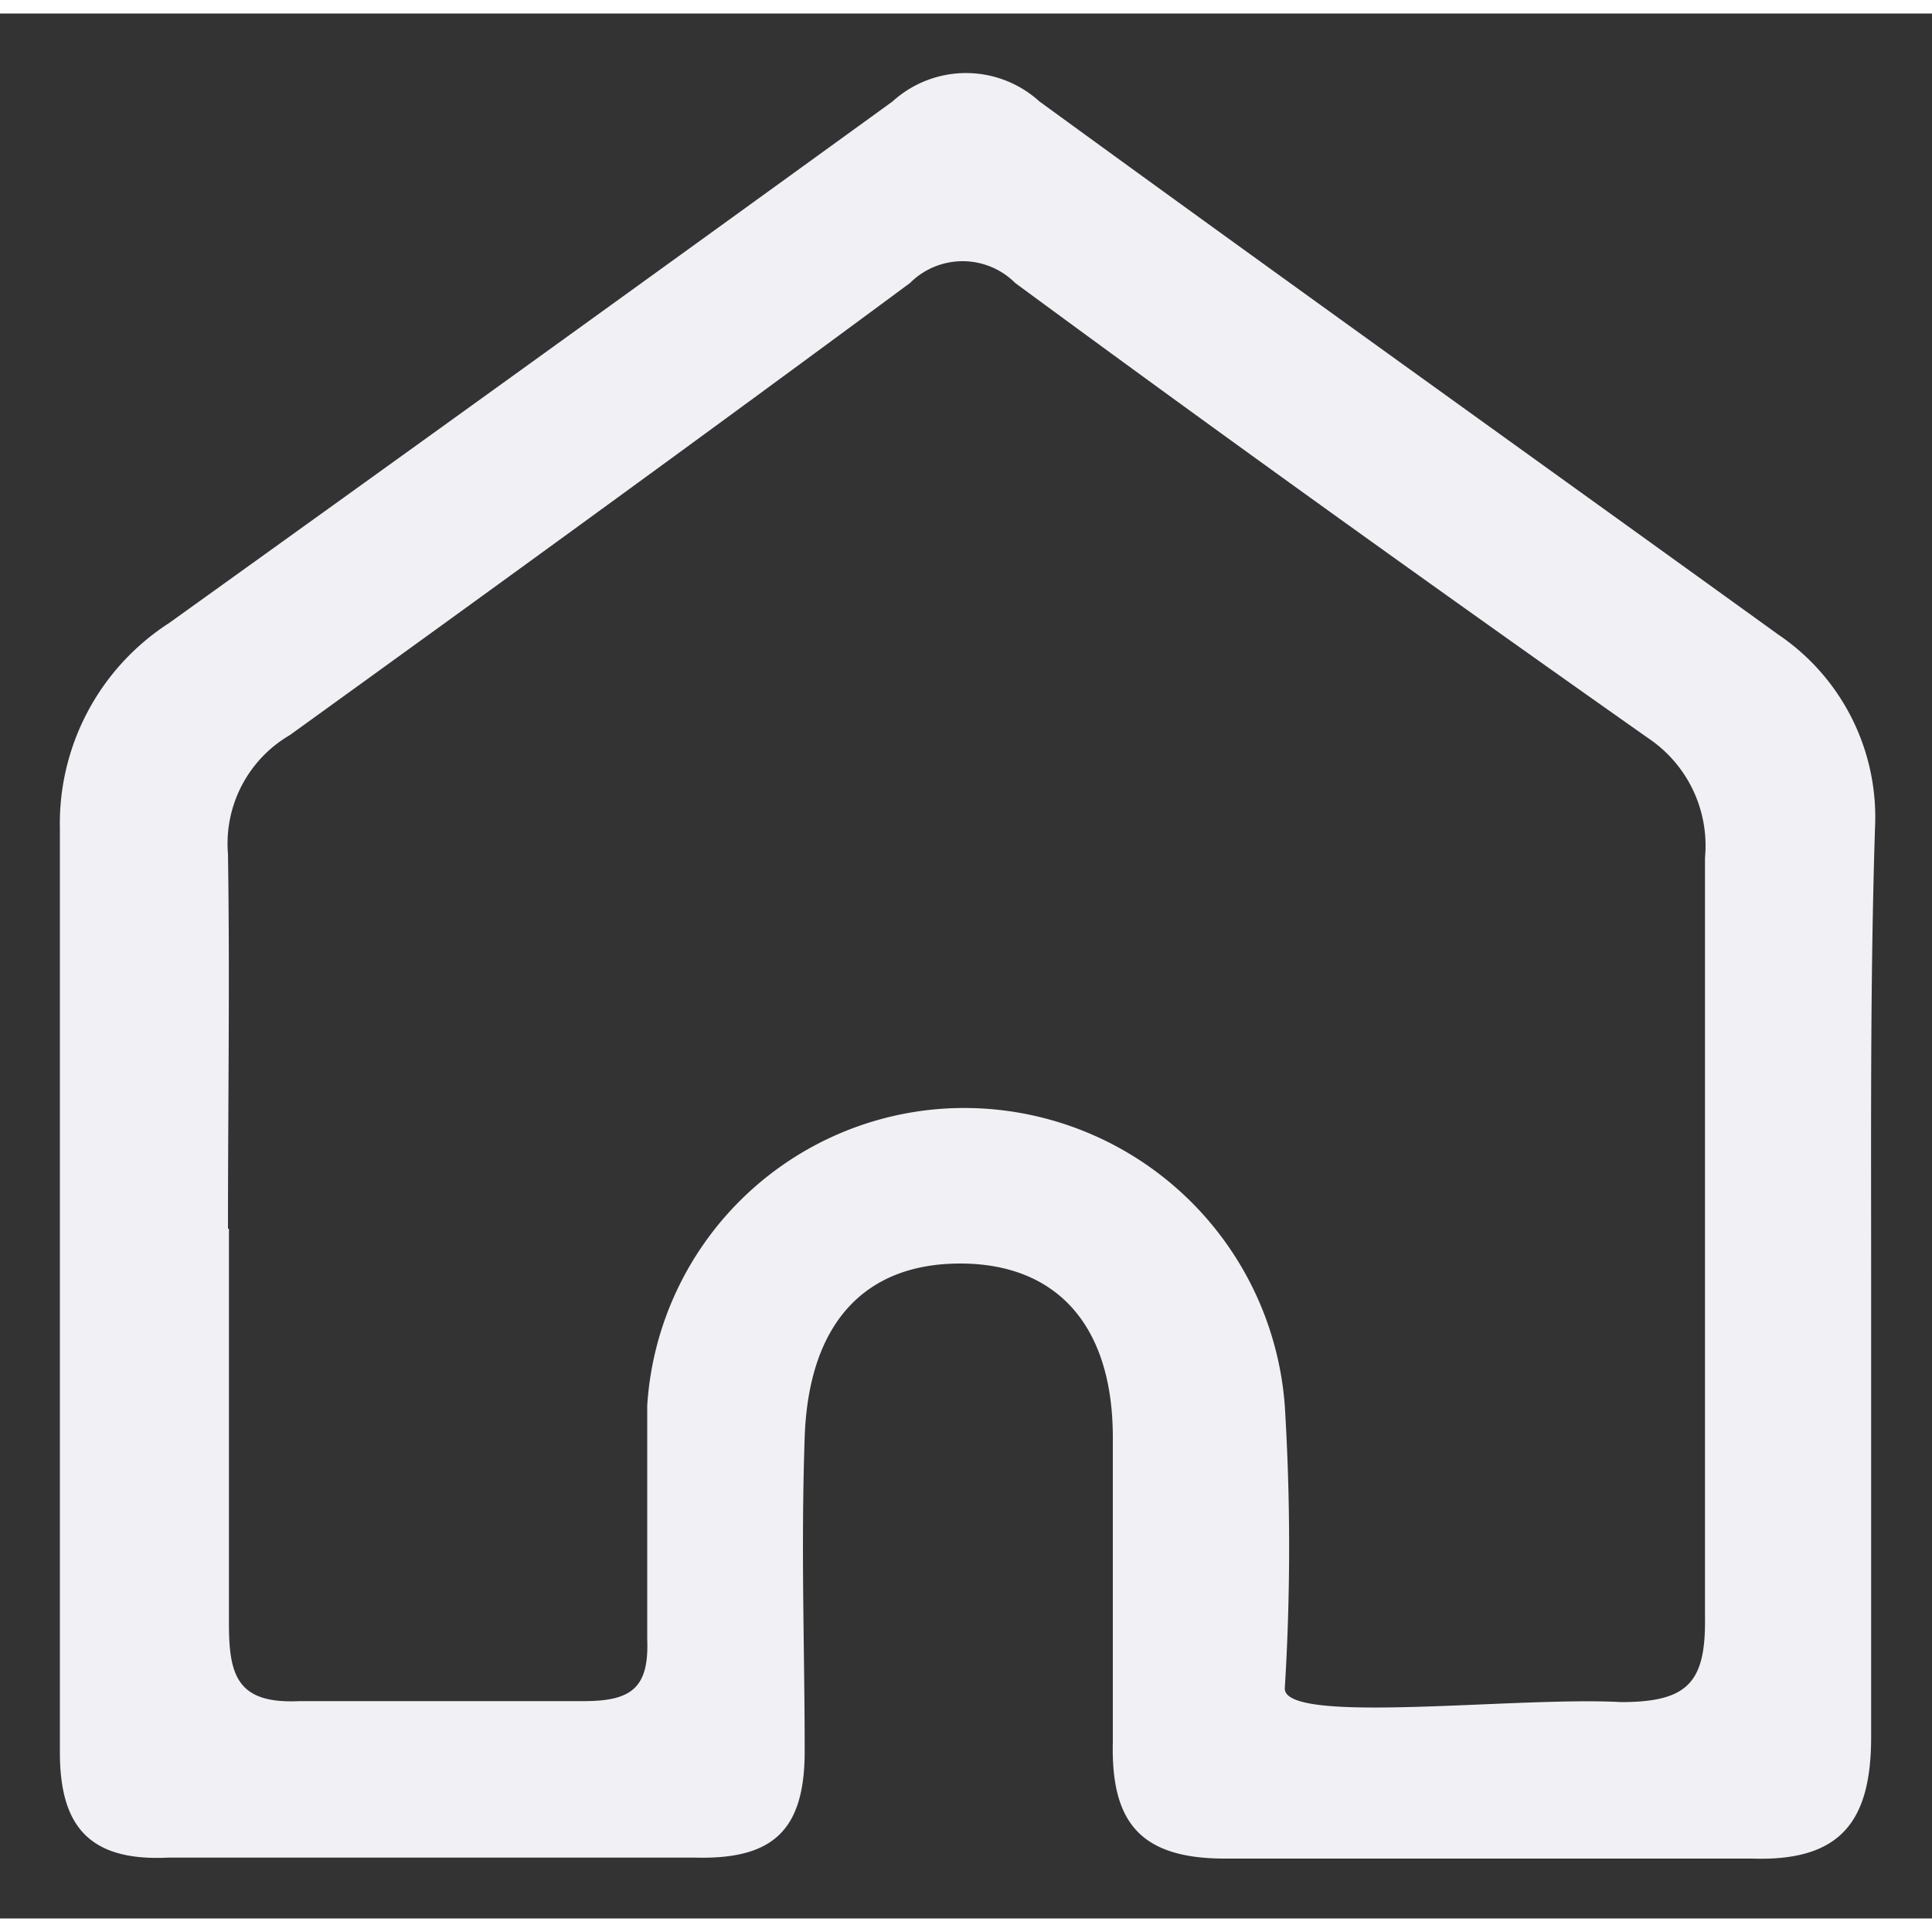 <svg id="Layer_1" data-name="Layer 1" xmlns="http://www.w3.org/2000/svg" viewBox="0 0 20 19.72" width="18" height="18">
  <rect x="0" y="0" width="20" height="19.72" fill="#333333" stroke="none"/>
  <defs><style>.cls-1{fill:#f1f0f5;}</style></defs>
  <path class="cls-1" d="M19.37,13.12c0,1.58,0,3.15,0,4.72,0,.87-.31,1.29-1.23,1.26-1.82,0-3.64,0-5.46,0-.89,0-1.18-.39-1.16-1.21q0-1.57,0-3.15c0-1.17-.59-1.8-1.58-1.8s-1.57.62-1.61,1.8,0,2.17,0,3.25c0,.82-.33,1.12-1.13,1.1-1.82,0-3.64,0-5.46,0C.91,19.13.62,18.75.62,18V8.44A2.47,2.47,0,0,1,1.75,6.31Q5.5,3.62,9.24.91a1.13,1.13,0,0,1,1.52,0c2.54,1.85,5.1,3.68,7.65,5.52a2.28,2.28,0,0,1,1,2C19.36,10,19.37,11.55,19.37,13.12Zm-17-.54c0,1.36,0,2.72,0,4.09,0,.54.09.83.73.8,1,0,2,0,2.94,0,.49,0,.68-.13.66-.64,0-.81,0-1.62,0-2.42a3.29,3.29,0,0,1,3.24-3.08,3.33,3.33,0,0,1,3.36,3.08,23.87,23.87,0,0,1,0,2.93c0,.38,2.4.08,3.48.14.69,0,.88-.2.87-.88,0-2.62,0-5.24,0-7.86a1.34,1.34,0,0,0-.59-1.24c-2.2-1.55-4.39-3.12-6.55-4.71a.77.77,0,0,0-1.09,0C7.27,4.38,5.12,5.94,3,7.47A1.3,1.3,0,0,0,2.36,8.7C2.38,10,2.36,11.28,2.36,12.58Z"/>
</svg>
